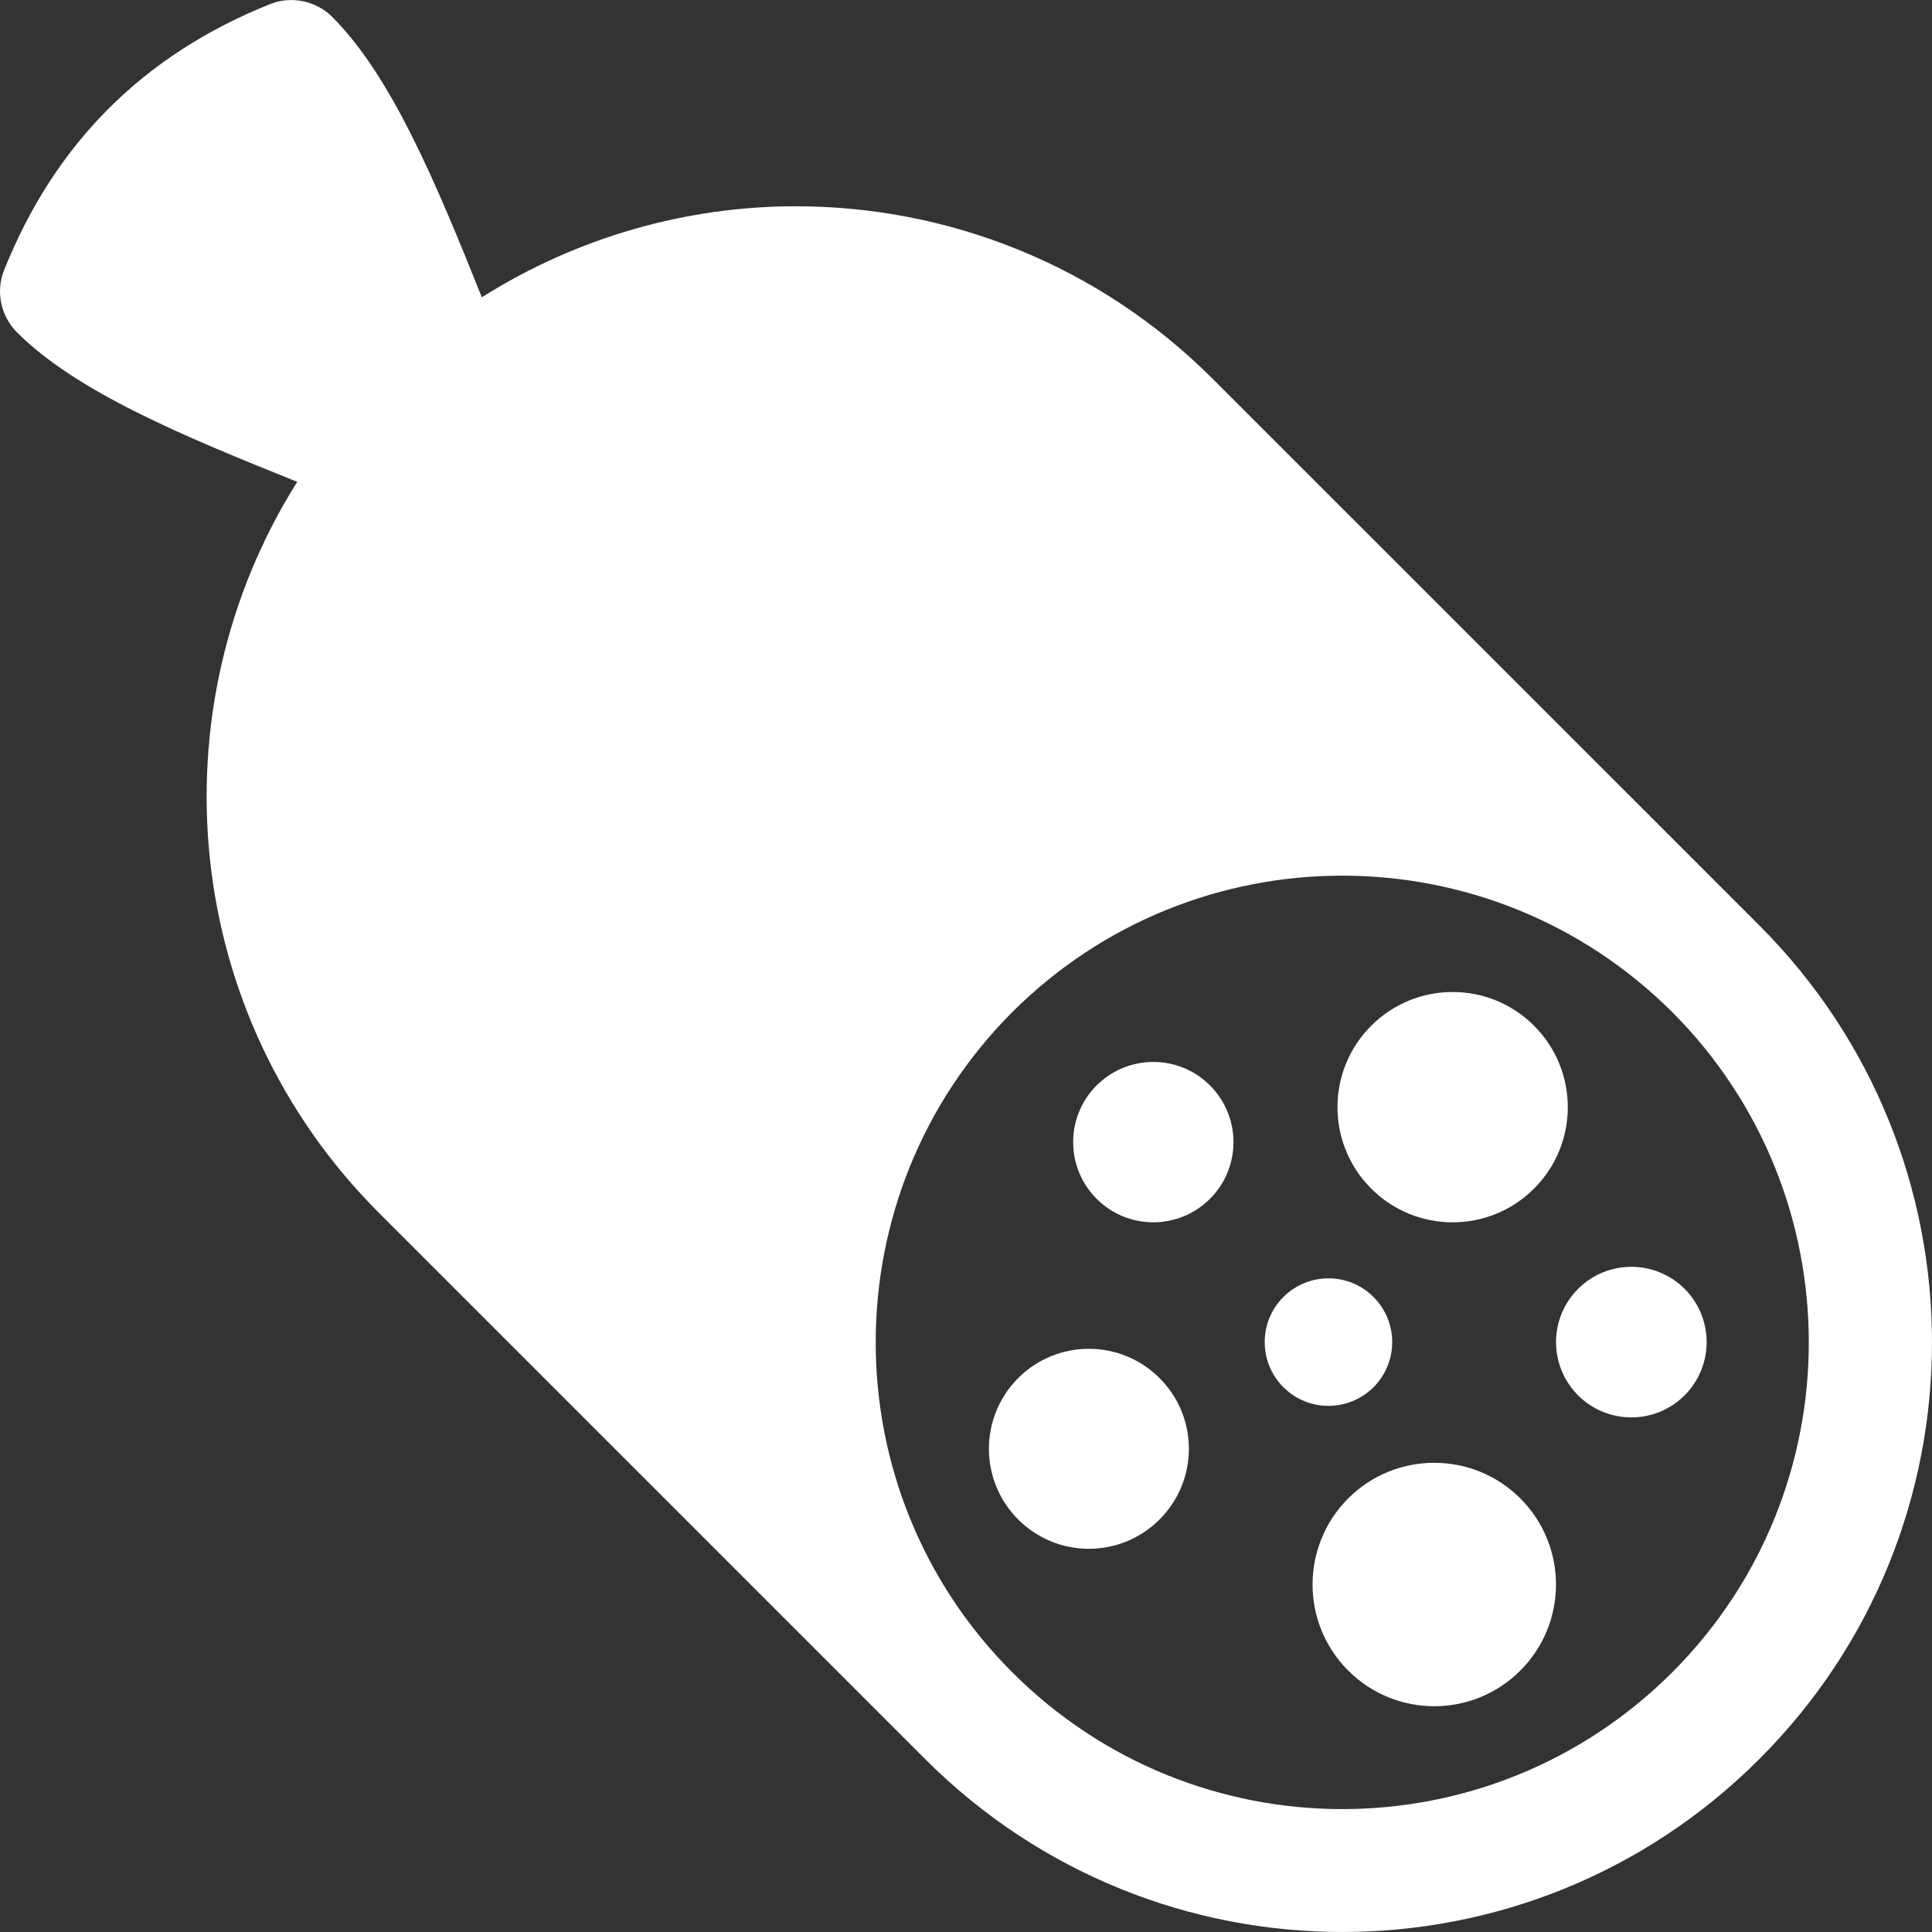 <svg width="38" height="38" viewBox="0 0 38 38" fill="none" xmlns="http://www.w3.org/2000/svg">
<rect x="0" y="0" width="38" height="38" fill="#333333" stroke="none"/>
<g clip-path="url(#clip0_3280_11555)">
<path d="M34.601 18.199L23.852 7.451C21.595 5.194 18.627 4.057 15.652 4.057C13.504 4.057 11.359 4.661 9.477 5.847C8.57 3.584 7.705 1.506 6.536 0.334C6.219 0.017 5.734 -0.087 5.317 0.079C2.821 1.076 1.076 2.822 0.079 5.317C-0.088 5.734 0.017 6.219 0.334 6.537C1.505 7.706 3.583 8.57 5.846 9.477C3.023 13.961 3.552 19.953 7.451 23.853L18.199 34.601C22.731 39.133 30.069 39.133 34.601 34.601C39.133 30.078 39.133 22.731 34.601 18.199ZM32.892 32.891C29.303 36.48 23.498 36.48 19.909 32.891C16.329 29.311 16.329 23.497 19.909 19.908C23.498 16.328 29.303 16.328 32.892 19.908C36.472 23.497 36.472 29.311 32.892 32.891Z" fill="white"/>
<path d="M26.517 29.472C25.583 30.407 25.583 31.924 26.517 32.858C27.452 33.793 28.969 33.793 29.903 32.858C30.838 31.924 30.838 30.407 29.903 29.472C28.969 28.538 27.452 28.538 26.517 29.472Z" fill="white"/>
<path d="M20.026 27.106C19.259 27.874 19.259 29.119 20.026 29.886C20.795 30.655 22.04 30.655 22.807 29.886C23.576 29.118 23.576 27.873 22.807 27.106C22.039 26.337 20.794 26.337 20.026 27.106Z" fill="white"/>
<path d="M30.173 23.378C31.058 22.493 31.058 21.06 30.173 20.175C29.289 19.29 27.855 19.29 26.97 20.175C26.085 21.06 26.085 22.493 26.97 23.378C27.855 24.263 29.289 24.263 30.173 23.378Z" fill="white"/>
<path d="M21.569 21.349C20.954 21.964 20.954 22.962 21.569 23.579C22.184 24.195 23.183 24.195 23.799 23.579C24.415 22.964 24.415 21.966 23.799 21.349C23.184 20.733 22.186 20.733 21.569 21.349Z" fill="white"/>
<path d="M27.016 27.284C27.505 26.795 27.505 26.001 27.016 25.511C26.527 25.021 25.733 25.021 25.242 25.511C24.753 26 24.753 26.794 25.242 27.284C25.731 27.774 26.525 27.774 27.016 27.284Z" fill="white"/>
<path d="M33.134 25.35C32.555 24.772 31.618 24.772 31.039 25.35C30.461 25.929 30.461 26.866 31.039 27.445C31.618 28.023 32.555 28.023 33.134 27.445C33.712 26.866 33.712 25.929 33.134 25.35Z" fill="white"/>
</g>
<defs>
<clipPath id="clip0_3280_11555">
<rect width="38" height="38" fill="white"/>
</clipPath>
</defs>
</svg>
